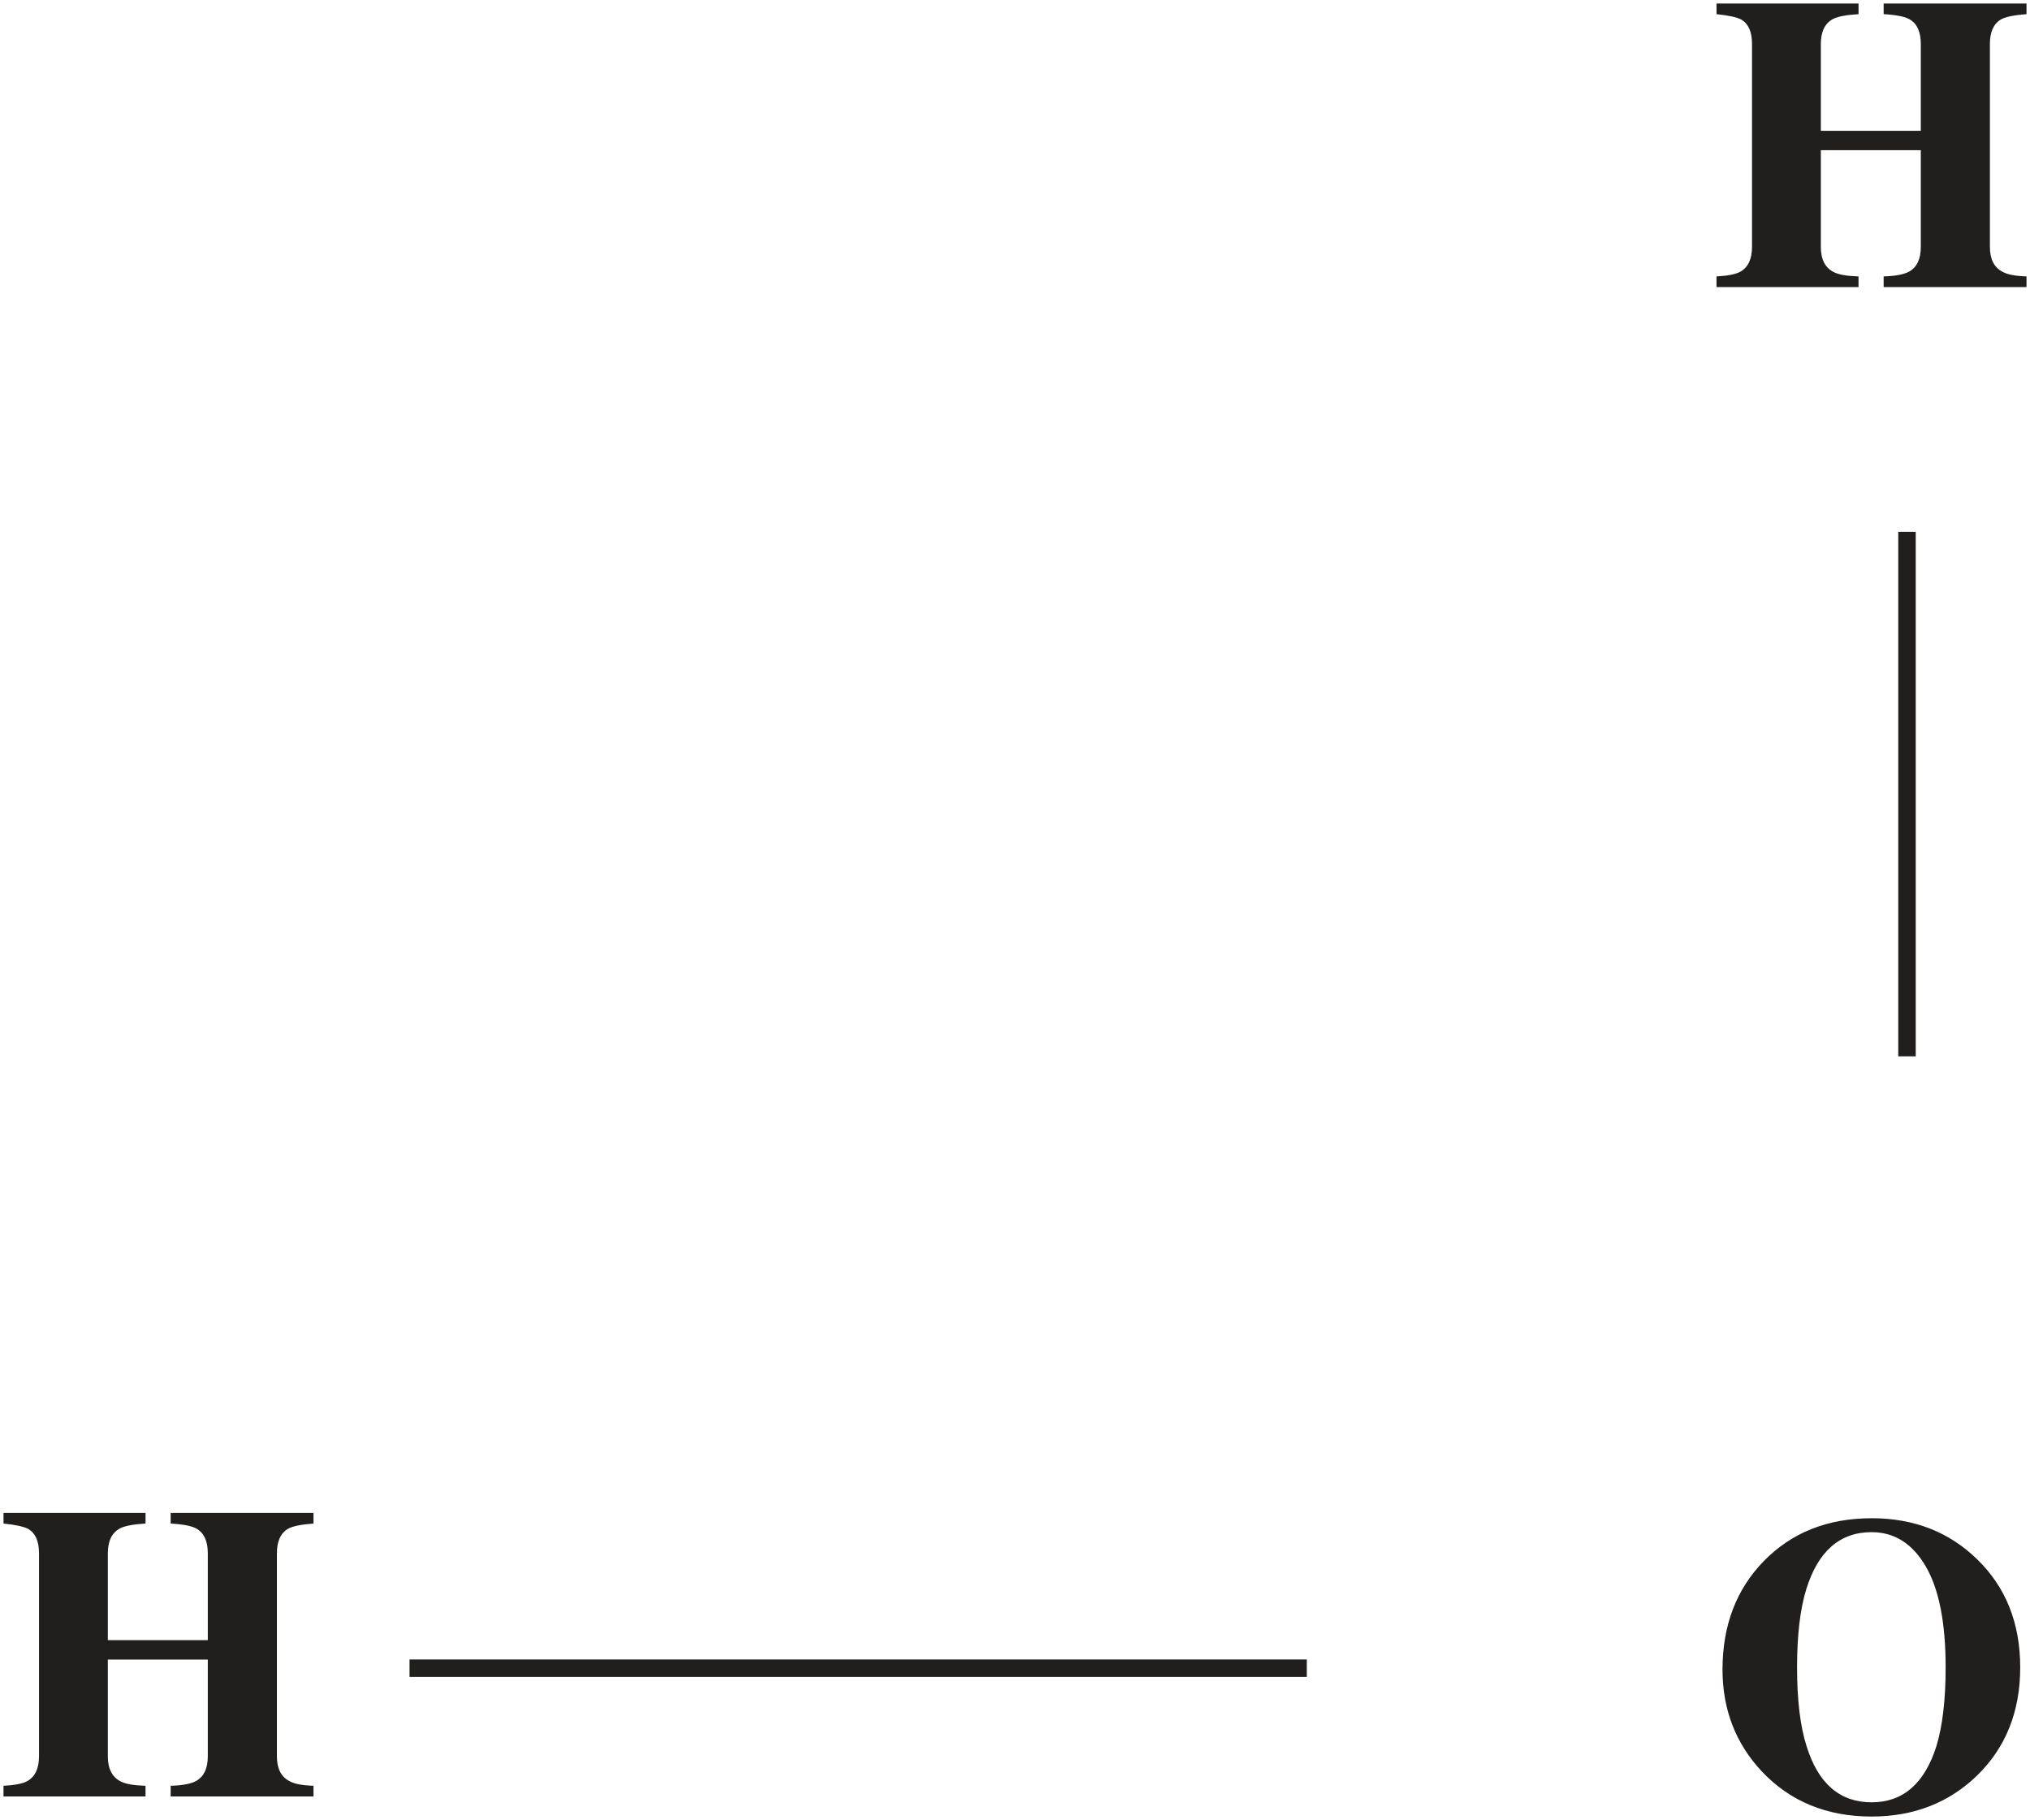 <?xml version="1.0" encoding="UTF-8" standalone="no"?>
<svg
   xmlns:dc="http://purl.org/dc/elements/1.1/"
   xmlns:cc="http://creativecommons.org/ns#"
   xmlns:rdf="http://www.w3.org/1999/02/22-rdf-syntax-ns#"
   xmlns:svg="http://www.w3.org/2000/svg"
   xmlns="http://www.w3.org/2000/svg"
   xmlns:xlink="http://www.w3.org/1999/xlink"
   xmlns:sodipodi="http://sodipodi.sourceforge.net/DTD/sodipodi-0.dtd"
   xmlns:inkscape="http://www.inkscape.org/namespaces/inkscape"
   inkscape:version="1.0beta2 (2b71d25, 2019-12-03)"
   sodipodi:docname="Atom.svg"
   id="svg1119"
   version="1.1"
   viewBox="0 0 116.134 104.103"
   height="104.103pt"
   width="116.134pt">
  <sodipodi:namedview
     inkscape:current-layer="svg1119"
     inkscape:window-maximized="0"
     inkscape:window-y="23"
     inkscape:window-x="0"
     inkscape:cy="71.195831"
     inkscape:cx="73.11184"
     inkscape:zoom="1"
     fit-margin-right="0.2"
     fit-margin-bottom="0.2"
     fit-margin-top="0.2"
     fit-margin-left="0.2"
     showgrid="false"
     id="namedview1121"
     inkscape:window-height="480"
     inkscape:window-width="870"
     inkscape:pageshadow="2"
     inkscape:pageopacity="0"
     guidetolerance="10"
     gridtolerance="10"
     objecttolerance="10"
     borderopacity="1"
     inkscape:document-rotation="0"
     bordercolor="#666666"
     pagecolor="#ffffff" />
  <defs
     id="defs1100">
    <g
       id="g1098">
      <symbol
         id="glyph0-0"
         overflow="visible">
        <path
           inkscape:connector-curvature="0"
           id="path1089"
           d="M 0.438,0 V -16.219 H 18.172 V 0 Z m 15.391,-2.328 v -11.562 h -13.062 v 11.562 z m 0,0"
           style="stroke:none" />
      </symbol>
      <symbol
         id="glyph0-1"
         overflow="visible">
        <path
           inkscape:connector-curvature="0"
           id="path1092"
           d="M 0.438,-0.609 C 1.07,-0.641 1.523,-0.727 1.797,-0.875 2.242,-1.125 2.469,-1.598 2.469,-2.297 V -13.906 c 0,-0.688 -0.203,-1.148 -0.609,-1.391 -0.242,-0.133 -0.715,-0.238 -1.422,-0.312 v -0.609 h 8.125 v 0.609 c -0.711,0.043 -1.199,0.137 -1.469,0.281 -0.461,0.25 -0.688,0.727 -0.688,1.422 V -8.938 H 12.125 v -4.969 c 0,-0.695 -0.215,-1.164 -0.641,-1.406 C 11.223,-15.469 10.727,-15.566 10,-15.609 v -0.609 h 8.172 v 0.609 c -0.711,0.055 -1.195,0.152 -1.453,0.297 -0.43,0.25 -0.641,0.719 -0.641,1.406 v 11.609 c 0,0.699 0.238,1.172 0.719,1.422 0.27,0.156 0.727,0.246 1.375,0.266 V 0 H 10 v -0.609 c 0.688,-0.02 1.176,-0.113 1.469,-0.281 0.438,-0.25 0.656,-0.719 0.656,-1.406 v -5.531 H 6.406 v 5.531 c 0,0.711 0.242,1.188 0.734,1.438 0.281,0.148 0.754,0.23 1.422,0.25 V 0 h -8.125 z m 0,0"
           style="stroke:none" />
      </symbol>
      <symbol
         id="glyph0-2"
         overflow="visible">
        <path
           inkscape:connector-curvature="0"
           id="path1095"
           d="m 9.312,-0.328 c 1.789,0 3.023,-1.066 3.703,-3.203 0.352,-1.156 0.531,-2.66 0.531,-4.516 0,-2.562 -0.383,-4.488 -1.141,-5.781 -0.762,-1.301 -1.793,-1.953 -3.094,-1.953 -1.812,0 -3.059,1.086 -3.734,3.25 -0.355,1.148 -0.531,2.641 -0.531,4.484 0,1.867 0.18,3.371 0.547,4.516 0.664,2.137 1.906,3.203 3.719,3.203 z m 0,-16.25 c 2.414,0 4.426,0.781 6.031,2.344 1.645,1.594 2.469,3.656 2.469,6.188 0,2.523 -0.824,4.586 -2.469,6.188 -1.617,1.562 -3.625,2.344 -6.031,2.344 -2.562,0 -4.656,-0.859 -6.281,-2.578 -1.5,-1.602 -2.25,-3.547 -2.25,-5.828 0,-2.52 0.785,-4.586 2.359,-6.203 1.594,-1.633 3.648,-2.453 6.172,-2.453 z m -0.016,0 z m 0,0"
           style="stroke:none" />
      </symbol>
    </g>
  </defs>
  <g
     transform="translate(-113.571,-140.747)"
     id="surface1">
    <g
       id="g1104"
       style="fill:#211e1e;fill-opacity:1">
      <use
         height="100%"
         width="100%"
         id="use1102"
         y="157.166"
         x="211.333"
         xlink:href="#glyph0-1" />
    </g>
    <g
       id="g1108"
       style="fill:#211e1e;fill-opacity:1">
      <use
         height="100%"
         width="100%"
         id="use1106"
         y="244.166"
         x="211.333"
         xlink:href="#glyph0-2" />
    </g>
    <g
       id="g1112"
       style="fill:#211e1e;fill-opacity:1">
      <use
         height="100%"
         width="100%"
         id="use1110"
         y="243.501"
         x="113.334"
         xlink:href="#glyph0-1" />
    </g>
    <path
       inkscape:connector-curvature="0"
       id="path1114"
       transform="matrix(1,0,0,-1,0,792)"
       d="m 222.668,620.832 v -30"
       style="fill:none;stroke:#211e1e;stroke-width:1;stroke-linecap:butt;stroke-linejoin:miter;stroke-miterlimit:4;stroke-opacity:1" />
    <path
       inkscape:connector-curvature="0"
       id="path1116"
       transform="matrix(1,0,0,-1,0,792)"
       d="m 137,555.832 h 51.332"
       style="fill:none;stroke:#211e1e;stroke-width:1;stroke-linecap:butt;stroke-linejoin:miter;stroke-miterlimit:4;stroke-opacity:1" />
  </g>
</svg>
